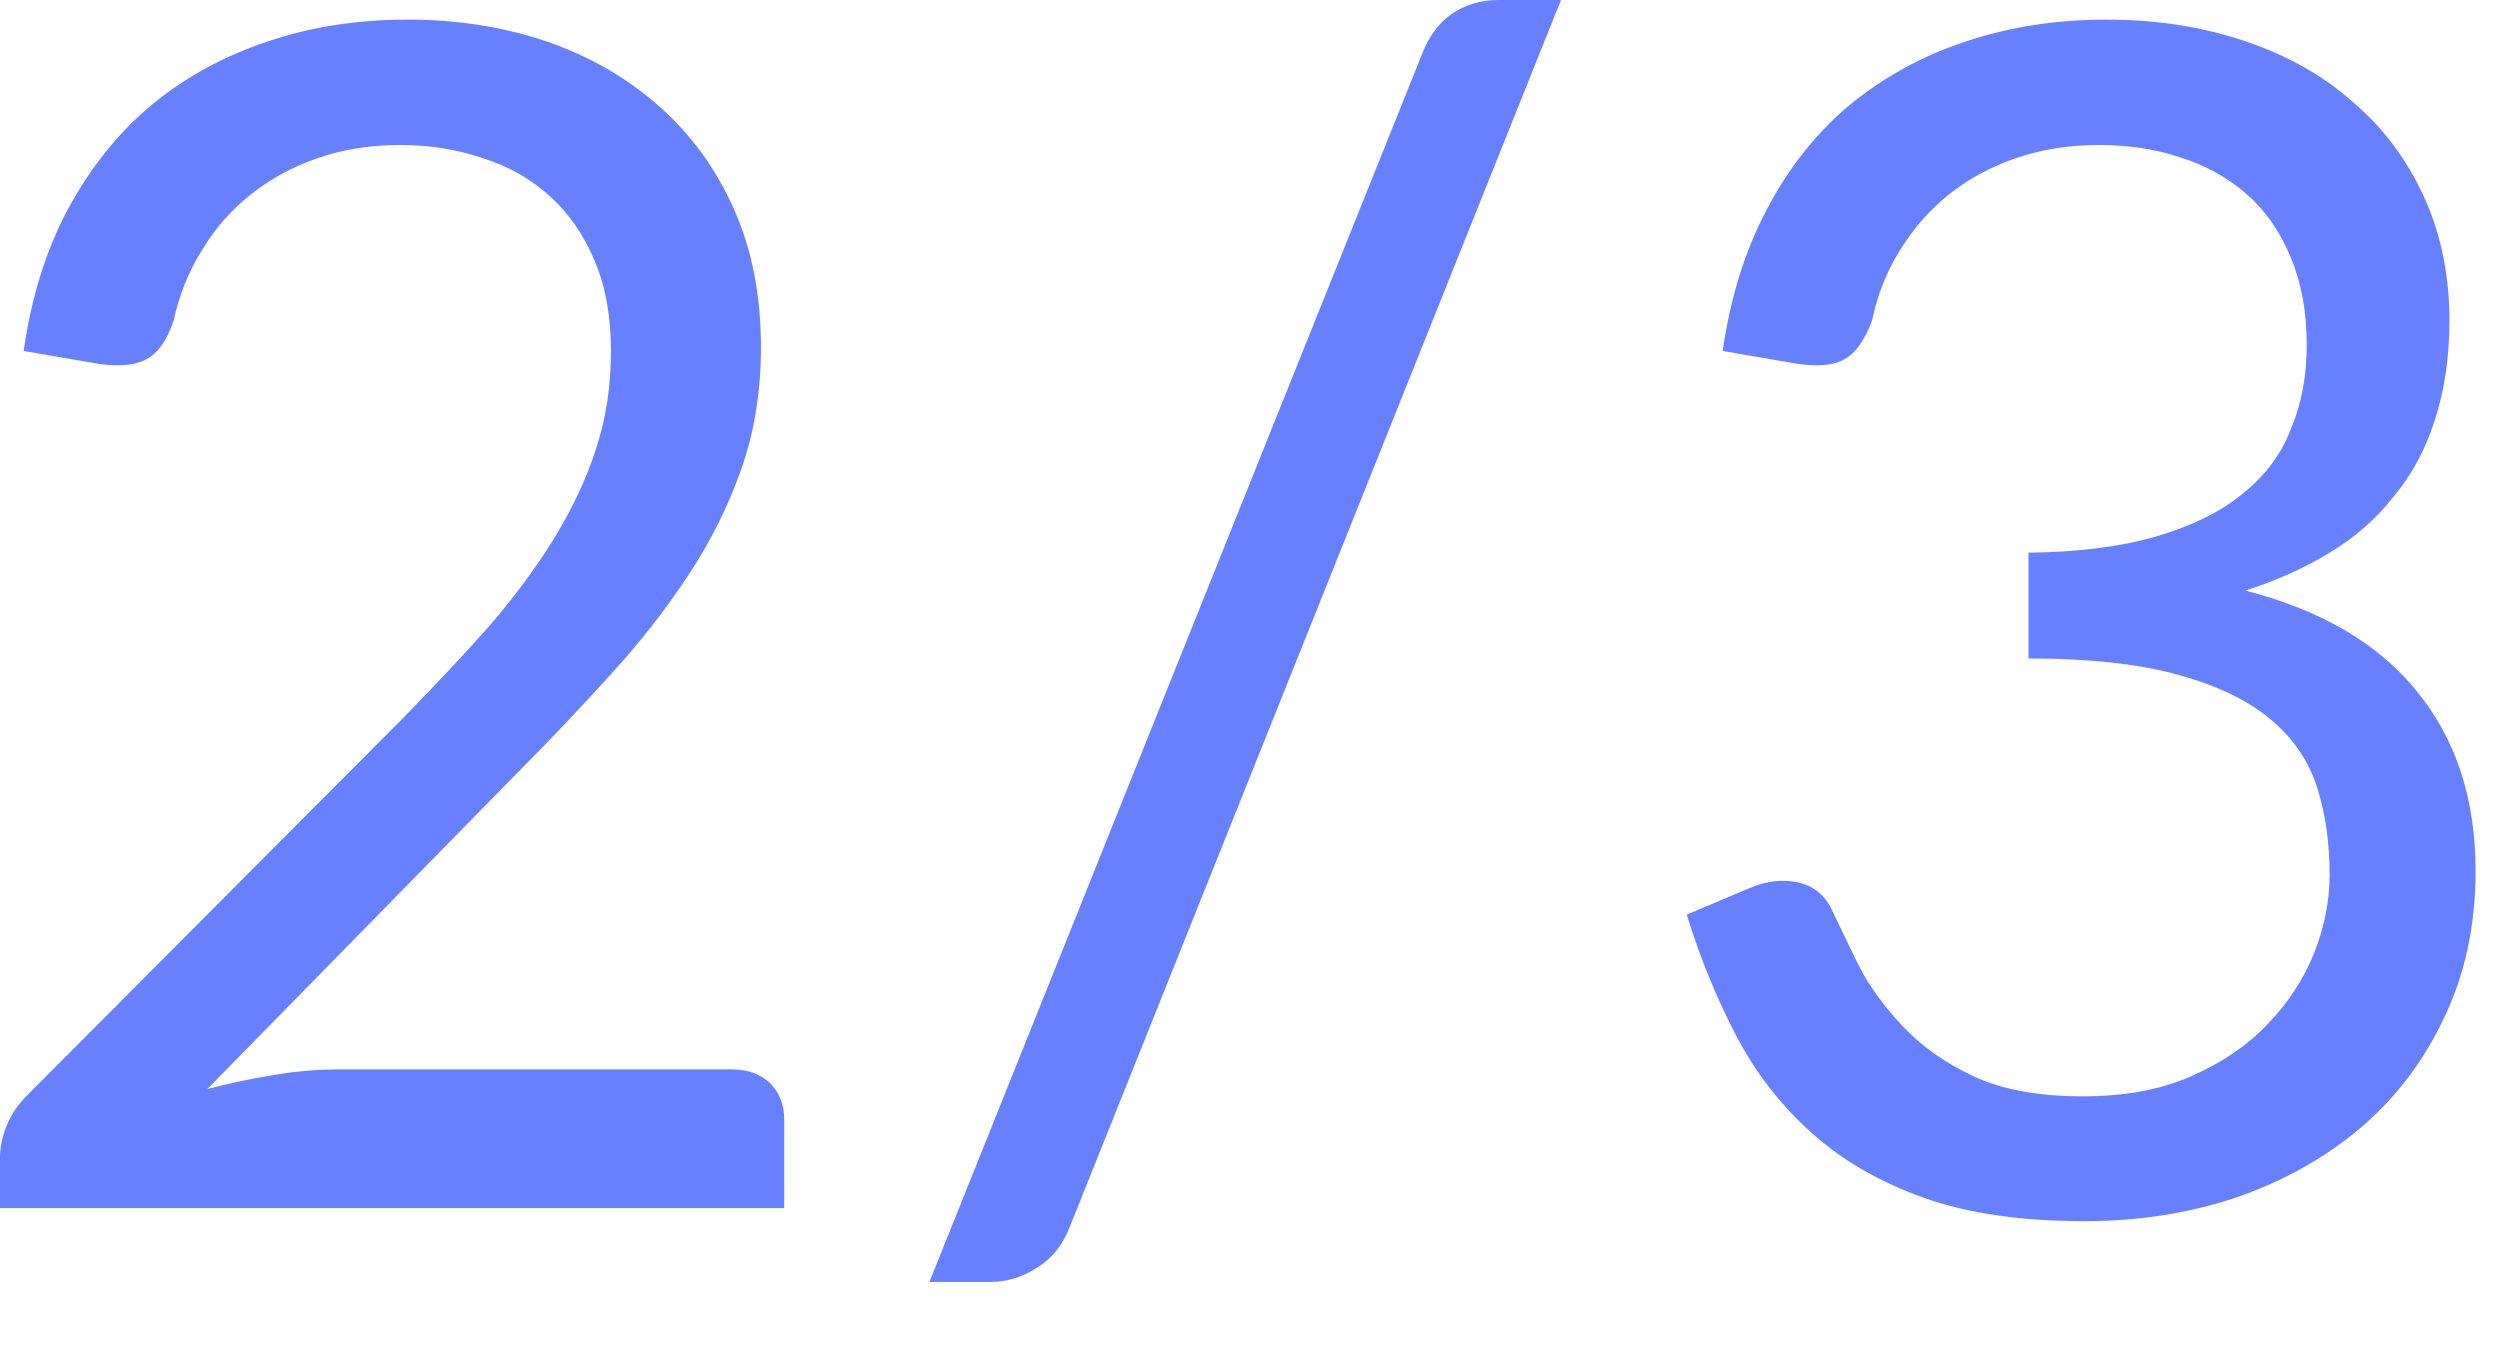<?xml version="1.0" encoding="utf-8"?>
<svg xmlns="http://www.w3.org/2000/svg" fill="none" height="100%" overflow="visible" preserveAspectRatio="none" style="display: block;" viewBox="0 0 13 7" width="100%">
<path d="M3.808 5.561C3.89 5.561 3.956 5.586 4.005 5.633C4.053 5.682 4.078 5.744 4.078 5.822V6.282H0V6.021C0 5.968 0.011 5.912 0.034 5.855C0.056 5.799 0.091 5.746 0.14 5.697L2.098 3.732C2.26 3.566 2.408 3.409 2.542 3.258C2.675 3.104 2.789 2.95 2.883 2.797C2.976 2.644 3.05 2.489 3.1 2.332C3.152 2.174 3.177 2.005 3.177 1.825C3.177 1.645 3.149 1.49 3.092 1.356C3.034 1.219 2.957 1.107 2.858 1.019C2.76 0.931 2.646 0.865 2.512 0.823C2.378 0.777 2.235 0.754 2.081 0.754C1.924 0.754 1.781 0.777 1.65 0.823C1.519 0.868 1.403 0.932 1.301 1.014C1.2 1.094 1.117 1.19 1.05 1.301C0.981 1.411 0.932 1.534 0.903 1.666C0.87 1.767 0.823 1.834 0.763 1.867C0.707 1.899 0.625 1.907 0.519 1.893L0.123 1.825C0.163 1.546 0.239 1.301 0.353 1.088C0.471 0.871 0.615 0.69 0.789 0.545C0.964 0.401 1.165 0.291 1.391 0.216C1.615 0.14 1.858 0.102 2.119 0.102C2.378 0.102 2.62 0.14 2.844 0.216C3.069 0.294 3.264 0.407 3.429 0.554C3.593 0.699 3.723 0.877 3.817 1.088C3.91 1.298 3.957 1.537 3.957 1.804C3.957 2.03 3.924 2.242 3.855 2.439C3.787 2.632 3.694 2.818 3.578 2.993C3.461 3.17 3.327 3.342 3.173 3.51C3.022 3.677 2.862 3.846 2.692 4.017L1.078 5.663C1.193 5.633 1.307 5.609 1.424 5.59C1.54 5.57 1.653 5.561 1.761 5.561H3.808ZM5.566 6.372C5.529 6.471 5.471 6.545 5.391 6.593C5.315 6.641 5.235 6.666 5.153 6.666H4.833L7.395 0.28C7.43 0.19 7.481 0.12 7.549 0.072C7.621 0.024 7.701 0 7.793 0H8.117L5.566 6.372ZM8.958 1.825C8.998 1.546 9.075 1.301 9.188 1.088C9.302 0.871 9.446 0.69 9.619 0.545C9.796 0.401 9.995 0.291 10.221 0.216C10.448 0.14 10.693 0.102 10.954 0.102C11.213 0.102 11.452 0.139 11.671 0.213C11.89 0.286 12.078 0.391 12.233 0.529C12.393 0.664 12.516 0.83 12.605 1.024C12.693 1.217 12.737 1.432 12.737 1.666C12.737 1.86 12.711 2.034 12.66 2.187C12.612 2.338 12.541 2.471 12.446 2.583C12.357 2.698 12.245 2.795 12.114 2.874C11.983 2.954 11.837 3.019 11.676 3.071C12.073 3.173 12.372 3.35 12.571 3.599C12.772 3.846 12.873 4.157 12.873 4.529C12.873 4.81 12.819 5.063 12.711 5.289C12.606 5.513 12.462 5.705 12.276 5.864C12.091 6.02 11.875 6.142 11.628 6.227C11.383 6.309 11.121 6.35 10.839 6.35C10.515 6.35 10.238 6.311 10.008 6.23C9.778 6.148 9.583 6.037 9.423 5.893C9.264 5.752 9.133 5.584 9.031 5.391C8.928 5.194 8.841 4.983 8.771 4.756L9.098 4.618C9.184 4.582 9.267 4.571 9.347 4.588C9.429 4.606 9.488 4.652 9.525 4.73C9.563 4.809 9.609 4.905 9.662 5.014C9.718 5.126 9.796 5.232 9.892 5.334C9.989 5.438 10.111 5.525 10.259 5.595C10.41 5.666 10.6 5.701 10.83 5.701C11.043 5.701 11.229 5.668 11.389 5.599C11.551 5.528 11.685 5.438 11.79 5.327C11.898 5.216 11.979 5.092 12.034 4.955C12.087 4.82 12.114 4.684 12.114 4.55C12.114 4.385 12.093 4.235 12.05 4.098C12.008 3.962 11.928 3.843 11.811 3.744C11.695 3.645 11.534 3.566 11.33 3.51C11.127 3.453 10.867 3.424 10.548 3.424V2.874C10.81 2.871 11.033 2.842 11.214 2.789C11.4 2.734 11.549 2.661 11.662 2.567C11.779 2.474 11.863 2.361 11.913 2.23C11.968 2.099 11.995 1.954 11.995 1.794C11.995 1.619 11.966 1.465 11.91 1.334C11.855 1.203 11.781 1.095 11.683 1.01C11.587 0.925 11.472 0.861 11.337 0.818C11.208 0.775 11.065 0.754 10.911 0.754C10.759 0.754 10.614 0.777 10.481 0.823C10.35 0.868 10.233 0.932 10.131 1.014C10.032 1.094 9.948 1.19 9.88 1.301C9.811 1.411 9.762 1.534 9.735 1.666C9.697 1.767 9.651 1.834 9.593 1.867C9.54 1.899 9.459 1.907 9.354 1.893L8.958 1.825Z" fill="#6780FF" id="Vector"/>
</svg>